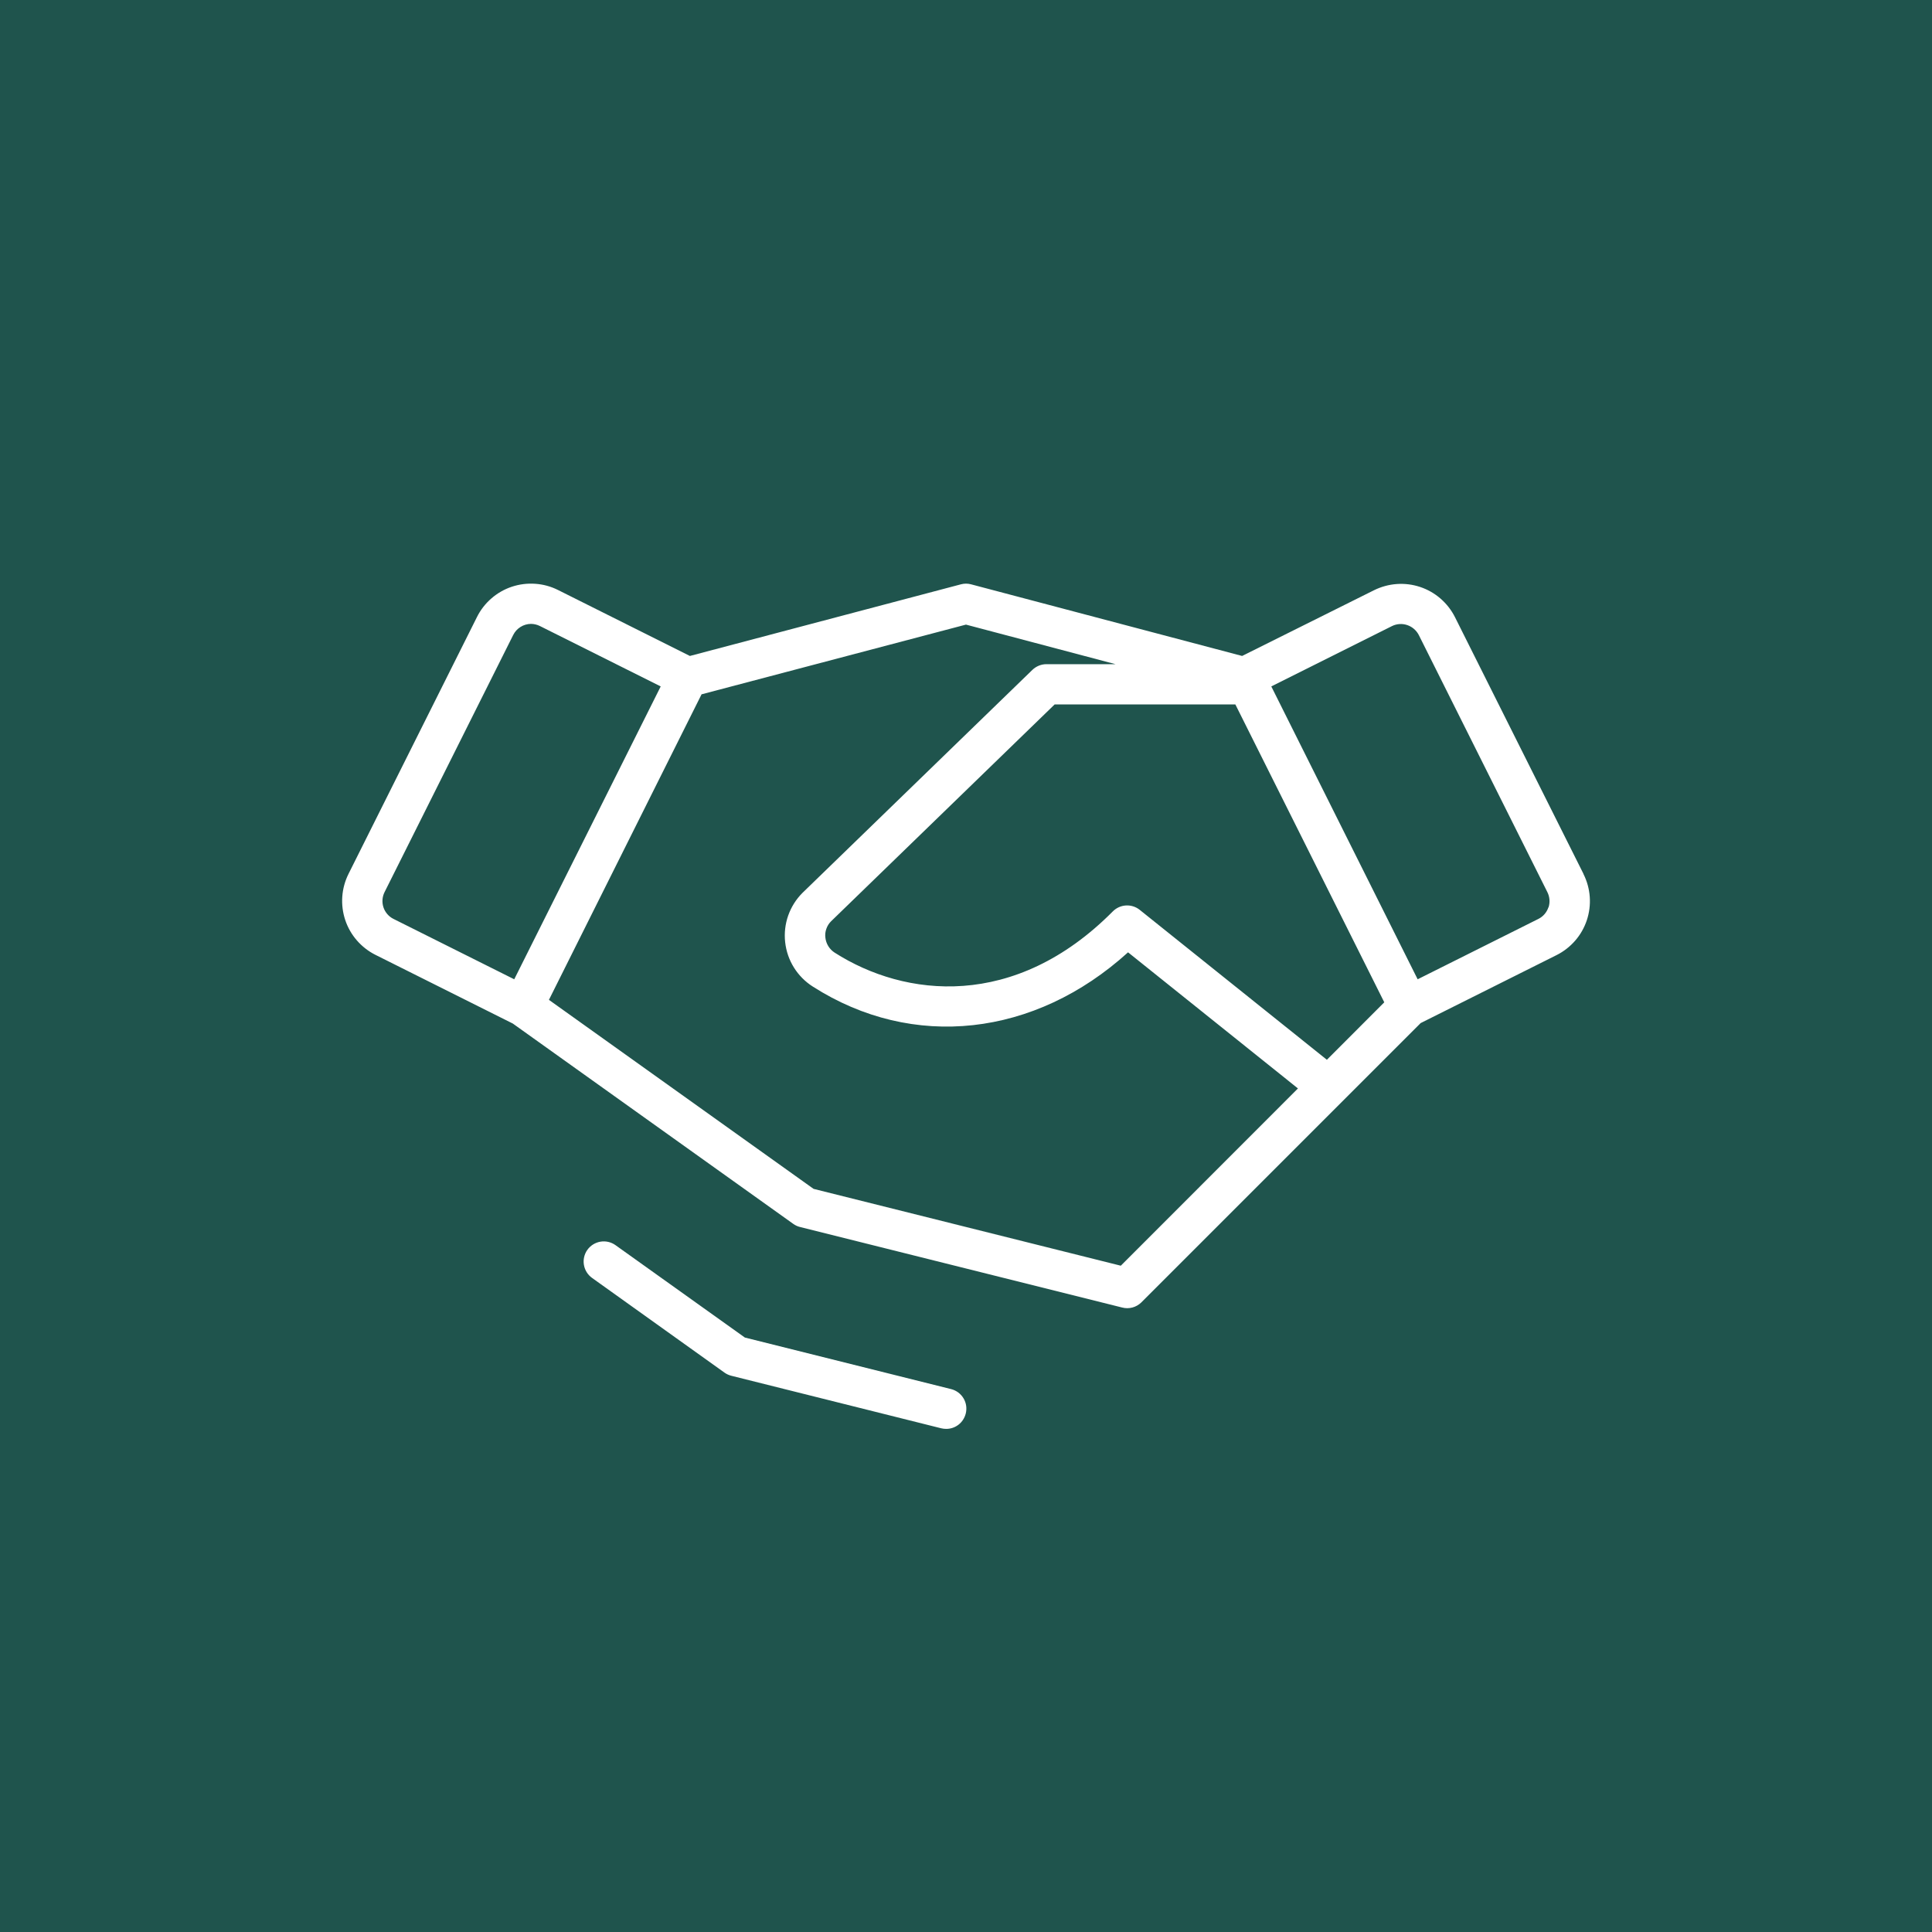 <svg xmlns="http://www.w3.org/2000/svg" fill="none" height="48" viewBox="0 0 48 48" width="48"><path d="m0 0h48v48h-48z" fill="#1f544d"></path><path d="m39.341 21.711-3.191-6.375c-.088-.176-.21-.333-.359-.463s-.322-.228-.508-.29-.384-.087-.581-.073-.388.067-.565.154l-3.277 1.633-6.735-1.78c-.082-.022-.168-.022-.25 0l-6.735 1.78-3.277-1.639c-.176-.088-.368-.141-.565-.154-.197-.014-.394.011-.581.073-.187.062-.36.161-.508.29-.149.129-.271.286-.359.463l-3.191 6.381c-.088.176-.141.368-.155.565-.014.197.011.394.073.581.062.187.161.36.29.508s.286.271.463.359l3.411 1.706 6.969 4.978c.051.036.108.063.169.077l8 2c.083.022.171.022.254-0s.159-.065.221-.125l6.942-6.942 3.375-1.688c.176-.088.333-.21.463-.359s.228-.322.29-.508c.062-.187.087-.384.073-.581-.014-.197-.067-.388-.155-.565zm-6.375 4.619-4.65-3.725c-.096-.077-.218-.116-.341-.109-.123.007-.239.059-.327.147-2.436 2.455-5.168 2.139-6.911 1.025-.064-.041-.118-.096-.158-.161s-.065-.138-.073-.214c-.009-.073-.001-.147.024-.216.024-.07.063-.133.115-.185l5.558-5.391h4.489l3.7 7.401zm-23.44-3.79c-.04-.124-.03-.258.028-.375l3.196-6.388c.041-.083.104-.152.182-.201s.168-.075.26-.076c.077.001.153.019.223.054l3 1.5-3.639 7.276-3-1.5c-.059-.029-.111-.07-.154-.12-.043-.05-.076-.107-.096-.17zm18.32 8.906-7.633-1.909-6.575-4.696 3.792-7.591 6.569-1.732 3.715.983h-1.715c-.13-0-.255.051-.349.141l-5.713 5.541c-.159.159-.28.352-.355.564-.074.212-.1.438-.075.662.025.224.099.439.218.629.119.191.279.352.469.473 2.485 1.589 5.516 1.25 7.832-.851l4.221 3.382zm10.625-8.906c-.021.062-.053.12-.096.17-.043.05-.095.091-.154.12l-3 1.5-3.636-7.276 3-1.5c.118-.058.254-.066.378-.024.124.042.227.131.287.248l3.191 6.381c.061.118.073.255.033.381zm-14.479 12.585c-.028.107-.09.203-.178.271-.088.068-.196.105-.307.104-.042 0-.084-.005-.125-.015l-5.21-1.304c-.061-.015-.119-.041-.17-.077l-3.292-2.354c-.108-.077-.181-.194-.203-.325s.009-.265.086-.373.194-.181.325-.203.265.009.373.086l3.215 2.296 5.125 1.281c.064.016.124.045.177.084.053.04.097.089.131.146.034.057.056.12.065.185.009.065.005.132-.011.196z" fill="#fff"></path></svg>